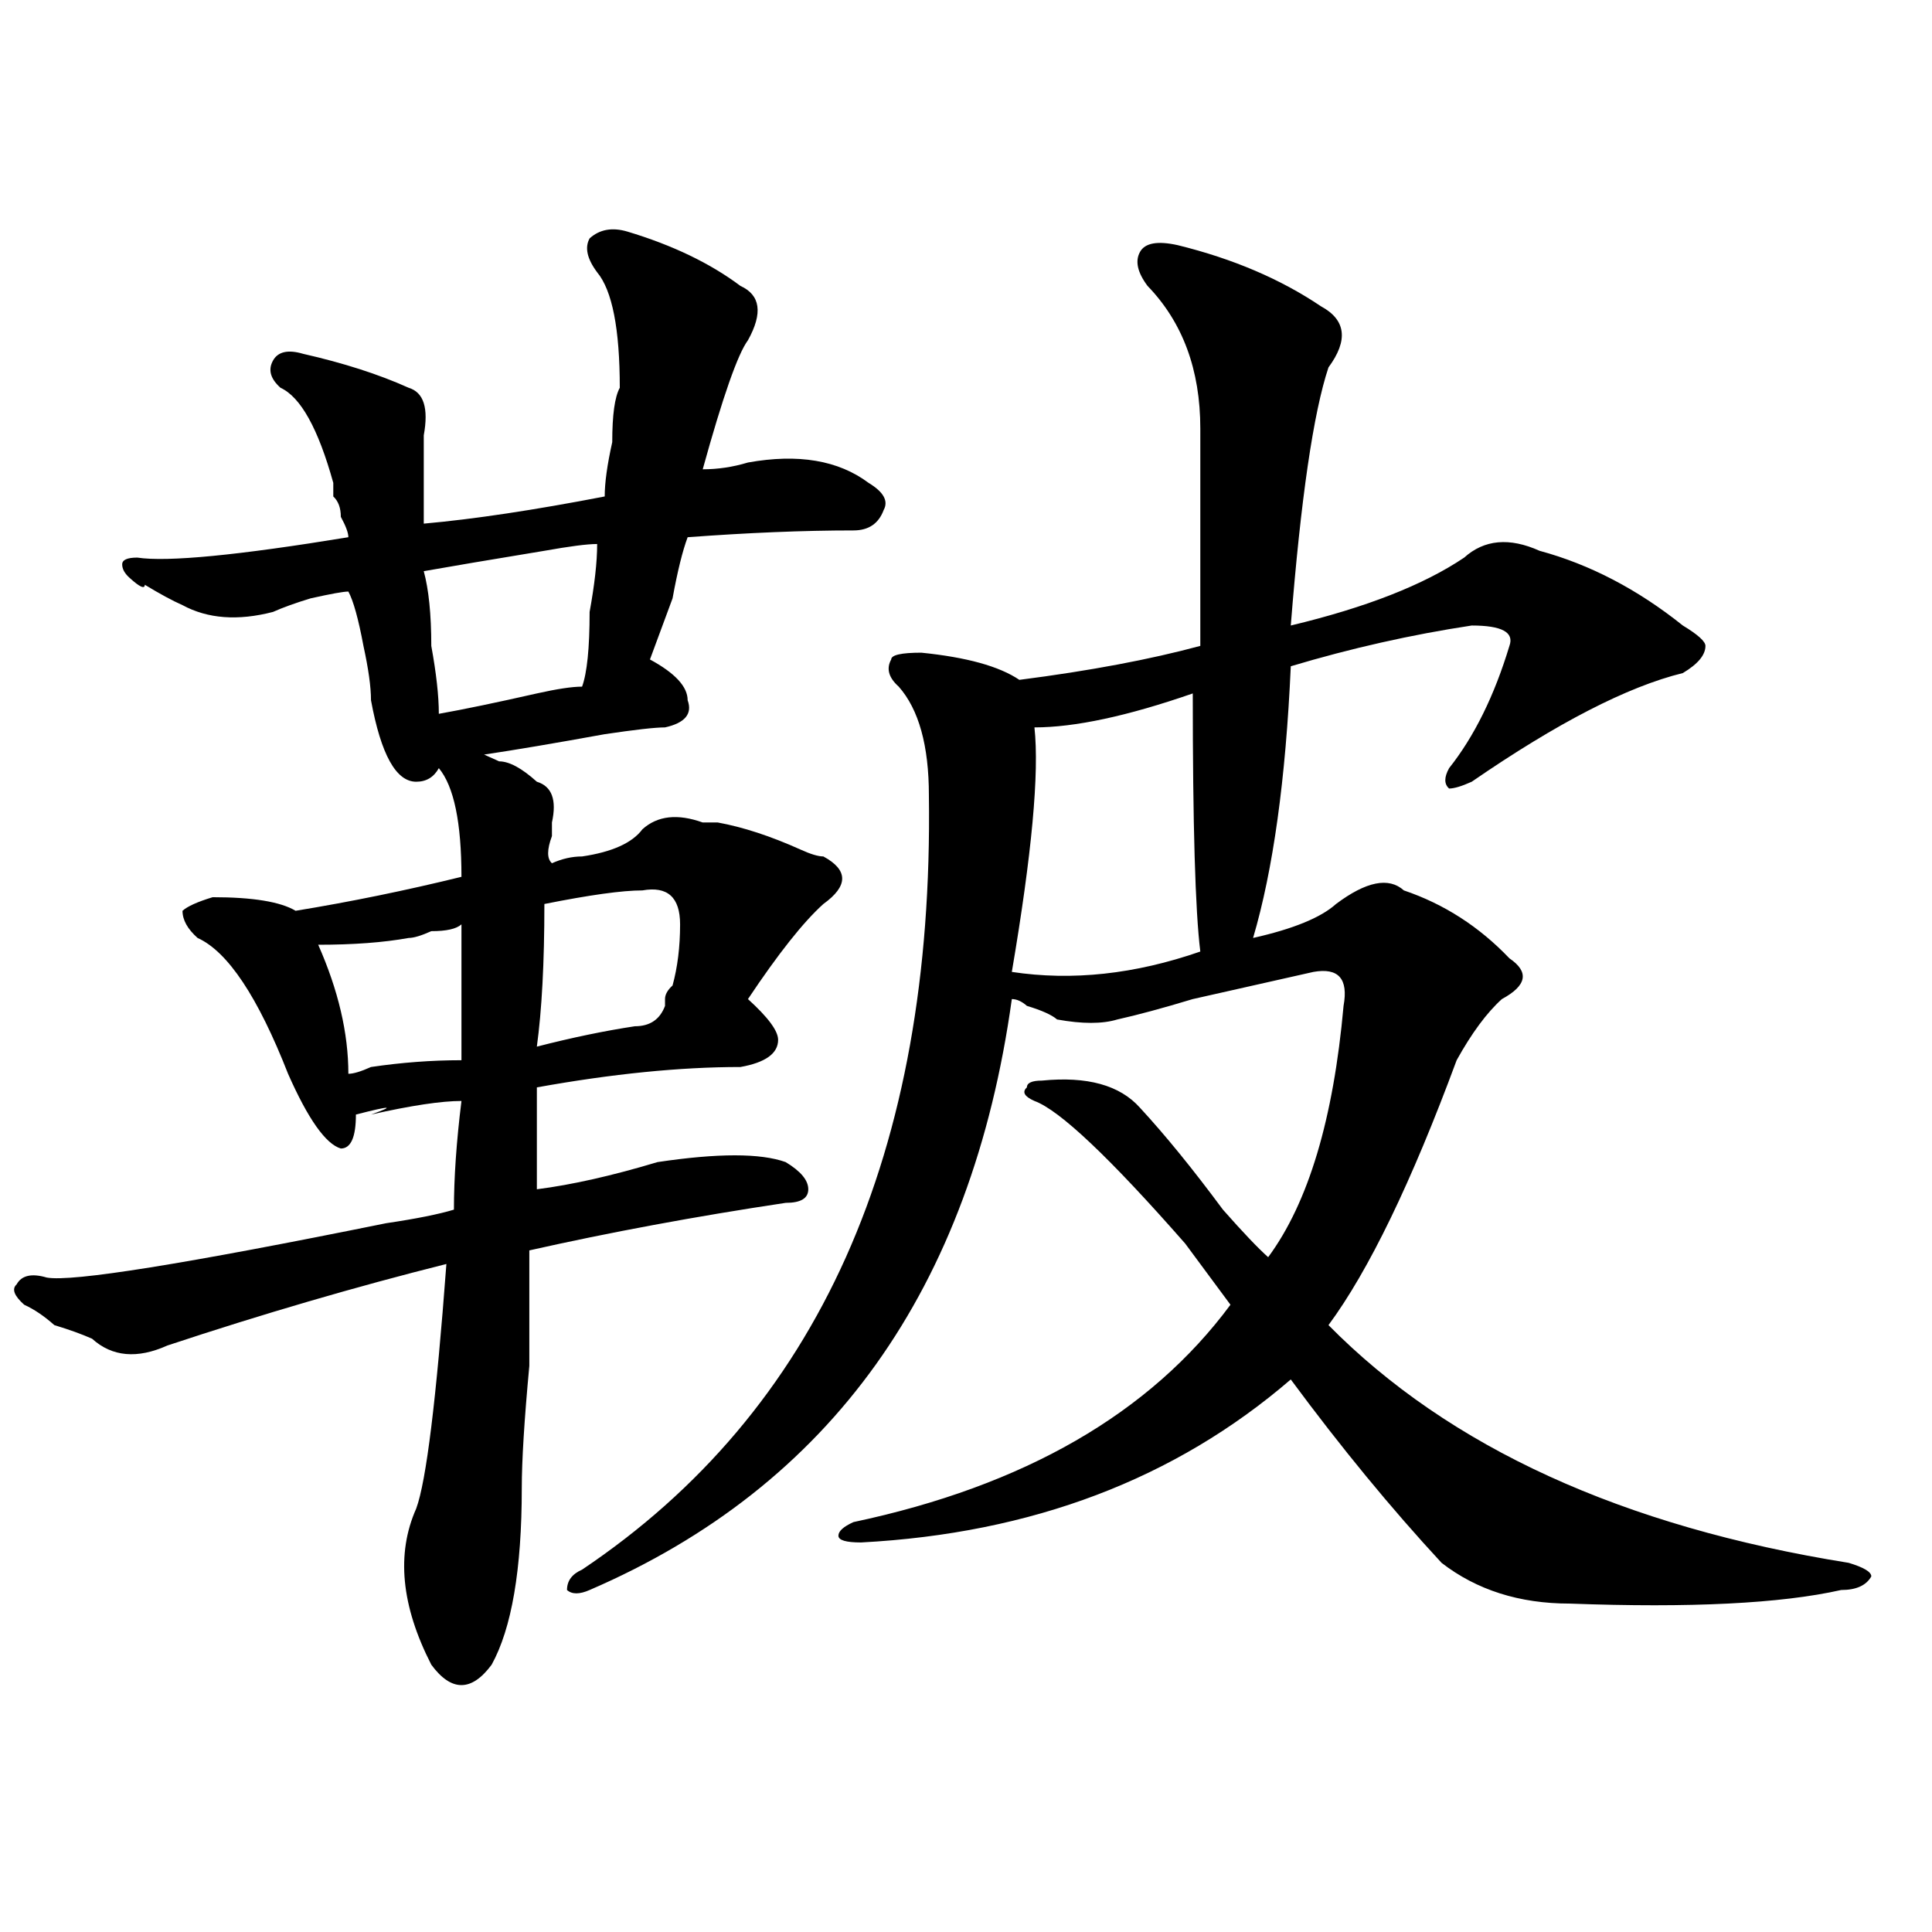 <?xml version="1.0" encoding="utf-8"?>
<!-- Generator: Adobe Illustrator 16.0.0, SVG Export Plug-In . SVG Version: 6.00 Build 0)  -->
<!DOCTYPE svg PUBLIC "-//W3C//DTD SVG 1.1//EN" "http://www.w3.org/Graphics/SVG/1.1/DTD/svg11.dtd">
<svg version="1.1" id="图层_1" xmlns="http://www.w3.org/2000/svg" xmlns:xlink="http://www.w3.org/1999/xlink" x="0px" y="0px"
	 width="1000px" height="1000px" viewBox="0 0 1000 1000" enable-background="new 0 0 1000 1000" xml:space="preserve">
<path d="M238.848,453.844c0-28.125-3.902-46.856-11.707-56.25c-2.622,4.724-6.524,7.031-11.707,7.031
	c-10.427,0-18.231-14.063-23.414-42.188c0-7.031-1.342-16.37-3.902-28.125c-2.622-14.063-5.244-23.401-7.805-28.125
	c-2.622,0-9.146,1.208-19.512,3.516c-7.805,2.362-14.329,4.724-19.512,7.031c-18.231,4.724-33.841,3.516-46.828-3.516
	c-5.244-2.308-11.707-5.823-19.512-10.547c0,2.362-2.622,1.208-7.805-3.516c-2.622-2.308-3.902-4.669-3.902-7.031
	c0-2.308,2.561-3.516,7.805-3.516c15.609,2.362,52.011-1.153,109.266-10.547c0-2.308-1.342-5.823-3.902-10.547
	c0-4.669-1.342-8.185-3.902-10.547c0-2.308,0-4.669,0-7.031c-7.805-28.125-16.951-44.495-27.316-49.219
	c-5.244-4.669-6.524-9.339-3.902-14.063c2.561-4.669,7.805-5.823,15.609-3.516c20.792,4.724,39.023,10.547,54.633,17.578
	c7.805,2.362,10.365,10.547,7.805,24.609c0,14.063,0,29.333,0,45.703c25.975-2.308,57.193-7.031,93.656-14.063
	c0-7.031,1.28-16.37,3.902-28.125c0-14.063,1.28-23.401,3.902-28.125c0-30.433-3.902-50.373-11.707-59.766
	c-5.244-7.031-6.524-12.854-3.902-17.578c5.183-4.669,11.707-5.823,19.512-3.516c23.414,7.031,42.926,16.424,58.535,28.125
	c10.365,4.724,11.707,14.063,3.902,28.125c-5.244,7.031-13.049,29.333-23.414,66.797c7.805,0,15.609-1.153,23.414-3.516
	c25.975-4.669,46.828-1.153,62.438,10.547c7.805,4.724,10.365,9.394,7.805,14.063c-2.622,7.031-7.805,10.547-15.609,10.547
	c-26.036,0-54.633,1.208-85.852,3.516c-2.622,7.031-5.244,17.578-7.805,31.641c-5.244,14.063-9.146,24.609-11.707,31.641
	c12.987,7.031,19.512,14.063,19.512,21.094c2.561,7.031-1.342,11.755-11.707,14.063c-5.244,0-15.609,1.208-31.219,3.516
	c-26.036,4.724-46.828,8.239-62.438,10.547l7.805,3.516c5.183,0,11.707,3.516,19.512,10.547c7.805,2.362,10.365,9.394,7.805,21.094
	c0,2.362,0,4.724,0,7.031c-2.622,7.031-2.622,11.755,0,14.063c5.183-2.308,10.365-3.516,15.609-3.516
	c15.609-2.308,25.975-7.031,31.219-14.063c7.805-7.031,18.17-8.185,31.219-3.516c2.561,0,5.183,0,7.805,0
	c12.987,2.362,27.316,7.031,42.926,14.063c5.183,2.362,9.085,3.516,11.707,3.516c12.987,7.031,12.987,15.271,0,24.609
	c-10.427,9.394-23.414,25.817-39.023,49.219c10.365,9.394,15.609,16.425,15.609,21.094c0,7.031-6.524,11.755-19.512,14.063
	c-31.219,0-66.34,3.516-105.363,10.547c0,18.786,0,36.364,0,52.734c18.17-2.308,39.023-7.031,62.438-14.063
	c31.219-4.669,53.291-4.669,66.34,0c7.805,4.724,11.707,9.394,11.707,14.063c0,4.724-3.902,7.031-11.707,7.031
	c-46.828,7.031-91.096,15.271-132.68,24.609c0,11.755,0,31.641,0,59.766c-2.622,28.125-3.902,49.219-3.902,63.281
	c0,42.188-5.244,72.619-15.609,91.406c-10.427,14.063-20.854,14.063-31.219,0c-15.609-30.487-18.231-57.403-7.805-80.859
	c5.183-14.063,10.365-56.25,15.609-126.563c-46.828,11.755-94.998,25.817-144.387,42.188c-15.609,7.031-28.658,5.878-39.023-3.516
	c-5.244-2.308-11.707-4.669-19.512-7.031c-5.244-4.669-10.427-8.185-15.609-10.547c-5.244-4.669-6.524-8.185-3.902-10.547
	c2.561-4.669,7.805-5.823,15.609-3.516c12.987,2.362,71.522-7.031,175.605-28.125c15.609-2.308,27.316-4.669,35.121-7.031
	c0-16.37,1.28-35.156,3.902-56.25c-10.427,0-26.036,2.362-46.828,7.031c12.987-4.669,10.365-4.669-7.805,0
	c0,11.755-2.622,17.578-7.805,17.578c-7.805-2.308-16.951-15.216-27.316-38.672c-15.609-39.825-31.219-63.281-46.828-70.313
	c-5.244-4.669-7.805-9.339-7.805-14.063c2.561-2.308,7.805-4.669,15.609-7.031c20.792,0,35.121,2.362,42.926,7.031
	C181.593,466.753,210.189,460.875,238.848,453.844z M238.848,478.453c-2.622,2.362-7.805,3.516-15.609,3.516
	c-5.244,2.362-9.146,3.516-11.707,3.516c-13.049,2.362-28.658,3.516-46.828,3.516c10.365,23.456,15.609,45.703,15.609,66.797
	c2.561,0,6.463-1.153,11.707-3.516c15.609-2.308,31.219-3.516,46.828-3.516C238.848,511.302,238.848,487.847,238.848,478.453z
	 M219.336,295.641c2.561,9.394,3.902,22.302,3.902,38.672c2.561,14.063,3.902,25.817,3.902,35.156
	c12.987-2.308,29.877-5.823,50.73-10.547c10.365-2.308,18.17-3.516,23.414-3.516c2.561-7.031,3.902-19.886,3.902-38.672
	c2.561-14.063,3.902-25.763,3.902-35.156c-5.244,0-14.329,1.208-27.316,3.516C253.115,289.817,232.323,293.333,219.336,295.641z
	 M281.773,467.906c0,30.487-1.342,55.097-3.902,73.828c18.17-4.669,35.121-8.185,50.73-10.547c7.805,0,12.987-3.516,15.609-10.547
	v-3.516c0-2.308,1.28-4.669,3.902-7.031c2.561-9.339,3.902-19.886,3.902-31.641c0-14.063-6.524-19.886-19.512-17.578
	C322.077,460.875,305.188,463.237,281.773,467.906z M609.57,126.891c28.597,7.031,53.291,17.578,74.145,31.641
	c12.987,7.031,14.268,17.578,3.902,31.641c-7.805,23.456-14.329,68.005-19.512,133.594c39.023-9.339,68.9-21.094,89.754-35.156
	c10.365-9.339,23.414-10.547,39.023-3.516c25.975,7.031,50.73,19.94,74.145,38.672c7.805,4.724,11.707,8.239,11.707,10.547
	c0,4.724-3.902,9.394-11.707,14.063c-28.658,7.031-65.06,25.817-109.266,56.25c-5.244,2.362-9.146,3.516-11.707,3.516
	c-2.622-2.308-2.622-5.823,0-10.547c12.987-16.37,23.414-37.464,31.219-63.281c2.561-7.031-3.902-10.547-19.512-10.547
	c-31.219,4.724-62.438,11.755-93.656,21.094c-2.622,58.612-9.146,105.469-19.512,140.625c20.792-4.669,35.121-10.547,42.926-17.578
	c15.609-11.7,27.316-14.063,35.121-7.031c20.792,7.031,39.023,18.786,54.633,35.156c10.365,7.031,9.085,14.063-3.902,21.094
	c-7.805,7.031-15.609,17.578-23.414,31.641c-23.414,63.281-45.548,108.984-66.34,137.109
	c62.438,63.281,152.191,104.315,269.262,123.047c7.805,2.362,11.707,4.669,11.707,7.031c-2.622,4.669-7.805,7.031-15.609,7.031
	c-31.219,7.031-78.047,9.338-140.484,7.031c-26.036,0-48.17-7.031-66.34-21.094c-26.036-28.125-52.072-59.766-78.047-94.922
	c-59.877,51.581-134.021,79.706-222.434,84.375c-7.805,0-11.707-1.153-11.707-3.516c0-2.308,2.561-4.669,7.805-7.031
	c88.412-18.731,153.472-56.25,195.117-112.5c-5.244-7.031-13.049-17.578-23.414-31.641c-39.023-44.495-65.06-69.104-78.047-73.828
	c-5.244-2.308-6.524-4.669-3.902-7.031c0-2.308,2.561-3.516,7.805-3.516c23.414-2.308,40.304,2.362,50.73,14.063
	c12.987,14.063,27.316,31.641,42.926,52.734c10.365,11.755,18.17,19.94,23.414,24.609c20.792-28.125,33.779-71.466,39.023-130.078
	c2.561-14.063-2.622-19.886-15.609-17.578c-10.427,2.362-31.219,7.031-62.438,14.063c-15.609,4.724-28.658,8.239-39.023,10.547
	c-7.805,2.362-18.231,2.362-31.219,0c-2.622-2.308-7.805-4.669-15.609-7.031c-2.622-2.308-5.244-3.516-7.805-3.516
	c-20.854,150.019-93.656,251.972-218.531,305.859c-5.244,2.307-9.146,2.307-11.707,0c0-4.725,2.561-8.24,7.805-10.547
	c122.253-82.013,182.068-215.606,179.508-400.781c0-25.763-5.244-44.495-15.609-56.25c-5.244-4.669-6.524-9.339-3.902-14.063
	c0-2.308,5.183-3.516,15.609-3.516c23.414,2.362,40.304,7.031,50.73,14.063c36.401-4.669,67.62-10.547,93.656-17.578
	c0-42.188,0-79.651,0-112.5c0-30.433-9.146-55.042-27.316-73.828c-5.244-7.031-6.524-12.854-3.902-17.578
	C592.619,125.737,599.144,124.583,609.57,126.891z M617.375,358.922c-33.841,11.755-61.157,17.578-81.949,17.578
	c2.561,23.456-1.342,65.644-11.707,126.563c31.219,4.724,63.718,1.208,97.559-10.547
	C618.655,471.422,617.375,426.927,617.375,358.922z"/>
</svg>
